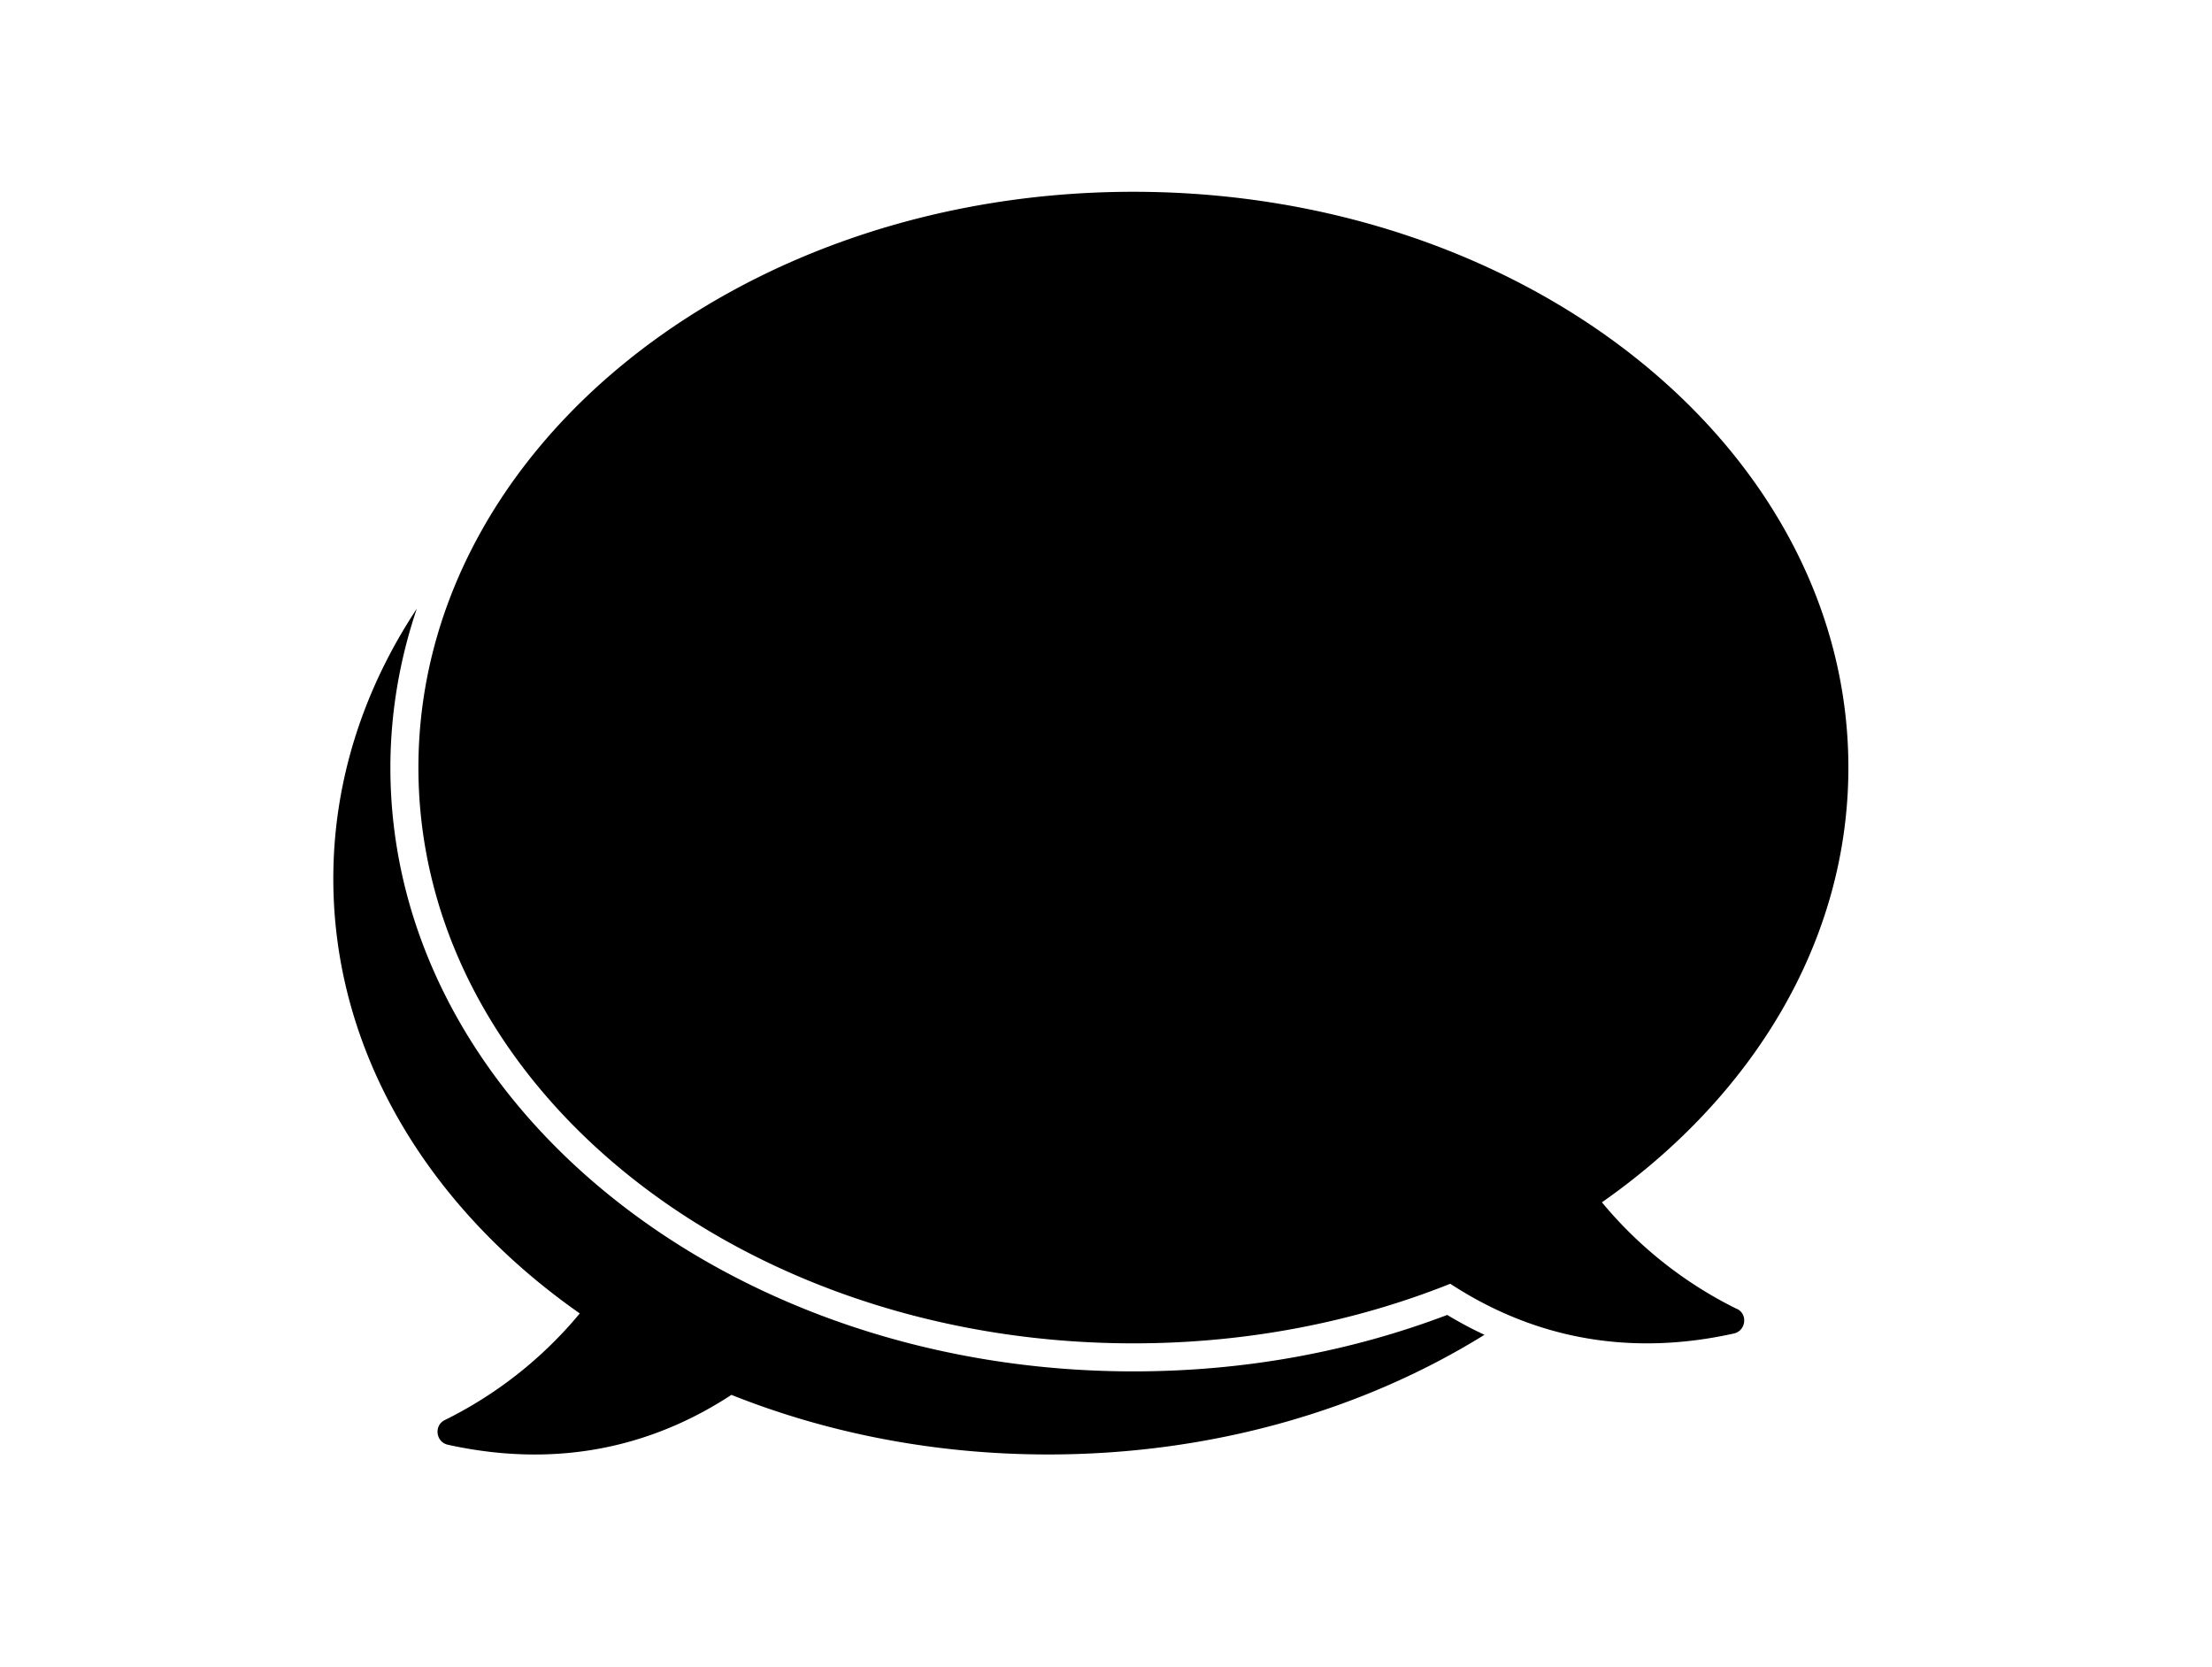 <svg width="146" height="110" viewBox="0 0 146 110" fill="none" xmlns="http://www.w3.org/2000/svg" role="img"><path d="M95.523 86.789c-6.51 2.467-13.476 3.725-20.719 3.725-27.035 0-49.037-17.876-49.037-39.845 0-3.633.617-7.15 1.742-10.492C24 45.486 22 51.553 22 57.995c0 11.46 6.309 21.727 16.268 28.694a27.23 27.23 0 01-8.917 7.042c-.726.359-.584 1.45.208 1.625 7.809 1.717 14.01-.208 18.718-3.292 6.3 2.517 13.401 3.934 20.91 3.934 10.843 0 20.827-2.95 28.794-7.9a24.899 24.899 0 01-2.458-1.31z" fill="#000"/><path d="M114.65 86.397a27.111 27.111 0 01-8.918-7.042C115.691 72.388 122 62.121 122 50.661c0-20.985-21.127-38.003-47.195-38.003-26.07 0-47.188 17.018-47.188 38.003s21.127 38.003 47.196 38.003c7.509 0 14.61-1.416 20.91-3.933 3.492 2.283 7.801 3.933 12.976 3.933 1.809 0 3.717-.2 5.742-.65.792-.175.942-1.266.209-1.625v.008z" fill="#000"/></svg>